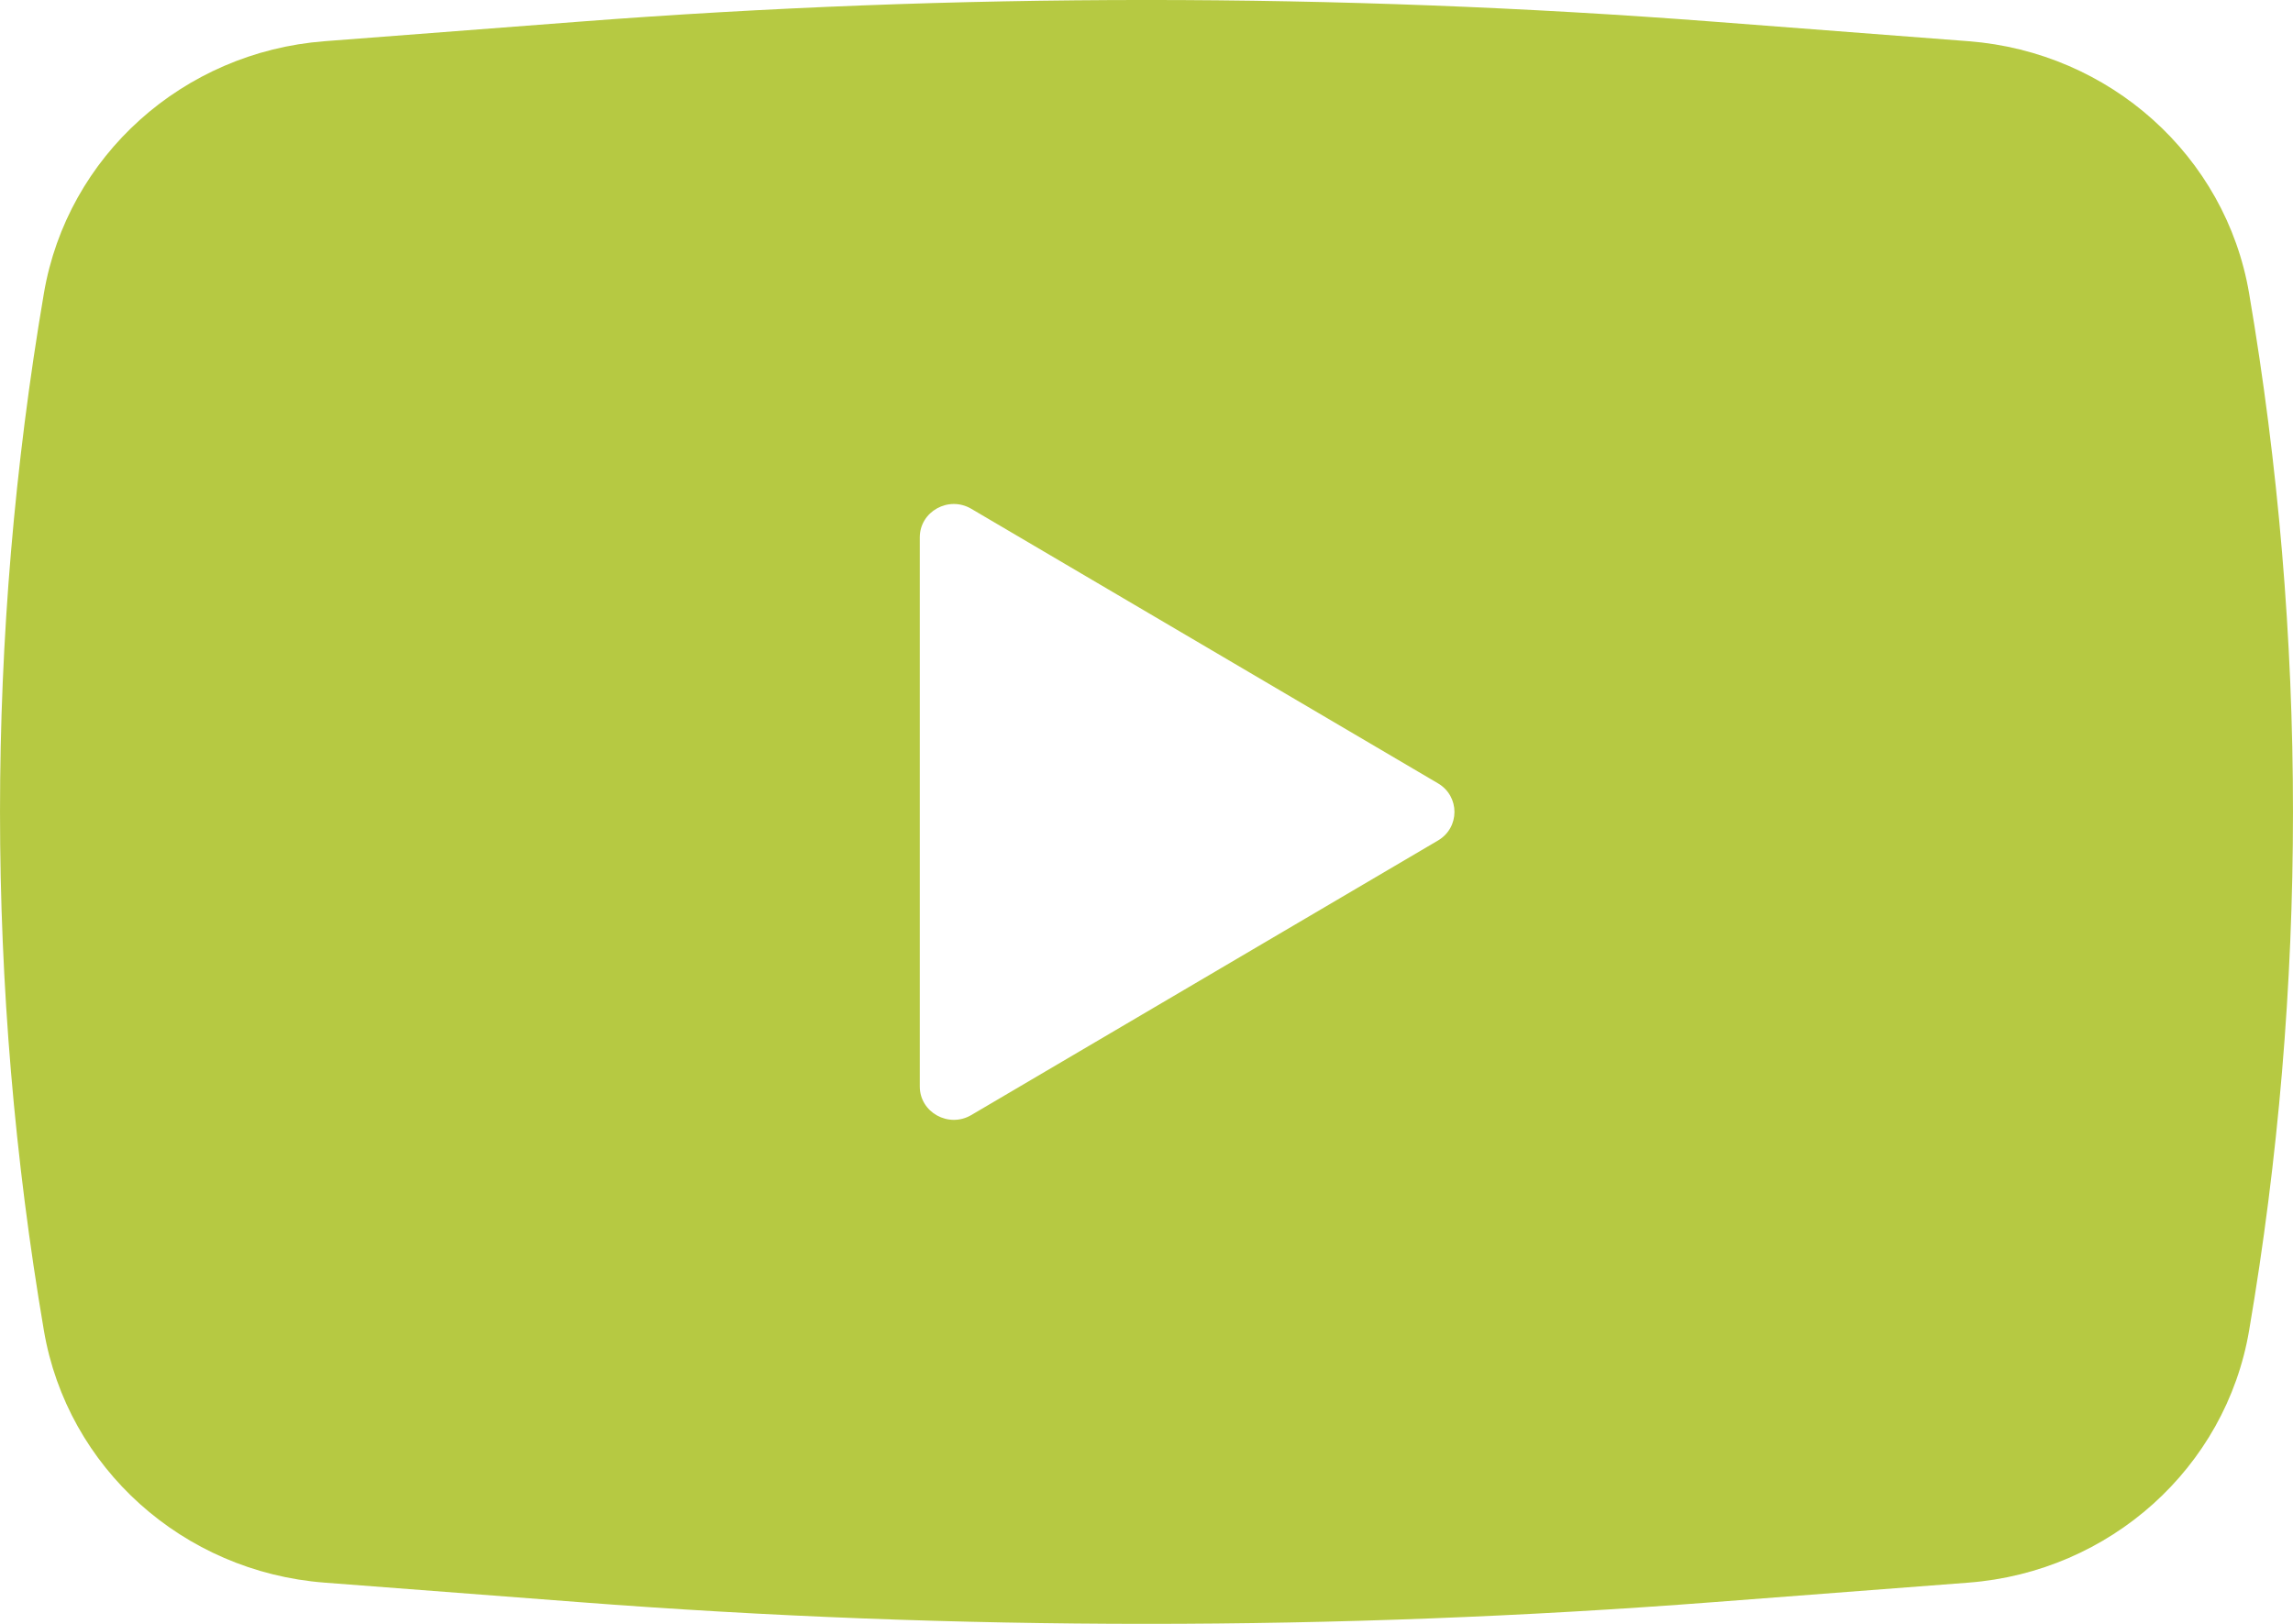 <svg width="48" height="34" viewBox="0 0 48 34" fill="none" xmlns="http://www.w3.org/2000/svg">
<path fill-rule="evenodd" clip-rule="evenodd" d="M12.109 0.455C20.024 -0.152 27.976 -0.152 35.891 0.455L41.208 0.863C44.169 1.091 46.592 3.267 47.081 6.141C48.306 13.331 48.306 20.67 47.081 27.859C46.592 30.733 44.169 32.909 41.208 33.137L35.891 33.544C27.976 34.152 20.024 34.152 12.109 33.544L6.792 33.137C3.831 32.909 1.408 30.733 0.919 27.859C-0.306 20.669 -0.306 13.331 0.919 6.141C1.408 3.267 3.831 1.091 6.792 0.863L12.109 0.455ZM19.254 22.748V11.252C19.254 10.709 19.858 10.374 20.332 10.653L30.101 16.401C30.562 16.672 30.562 17.328 30.101 17.599L20.332 23.347C19.858 23.626 19.254 23.291 19.254 22.748Z" fill="#B6C942"/>
</svg>
